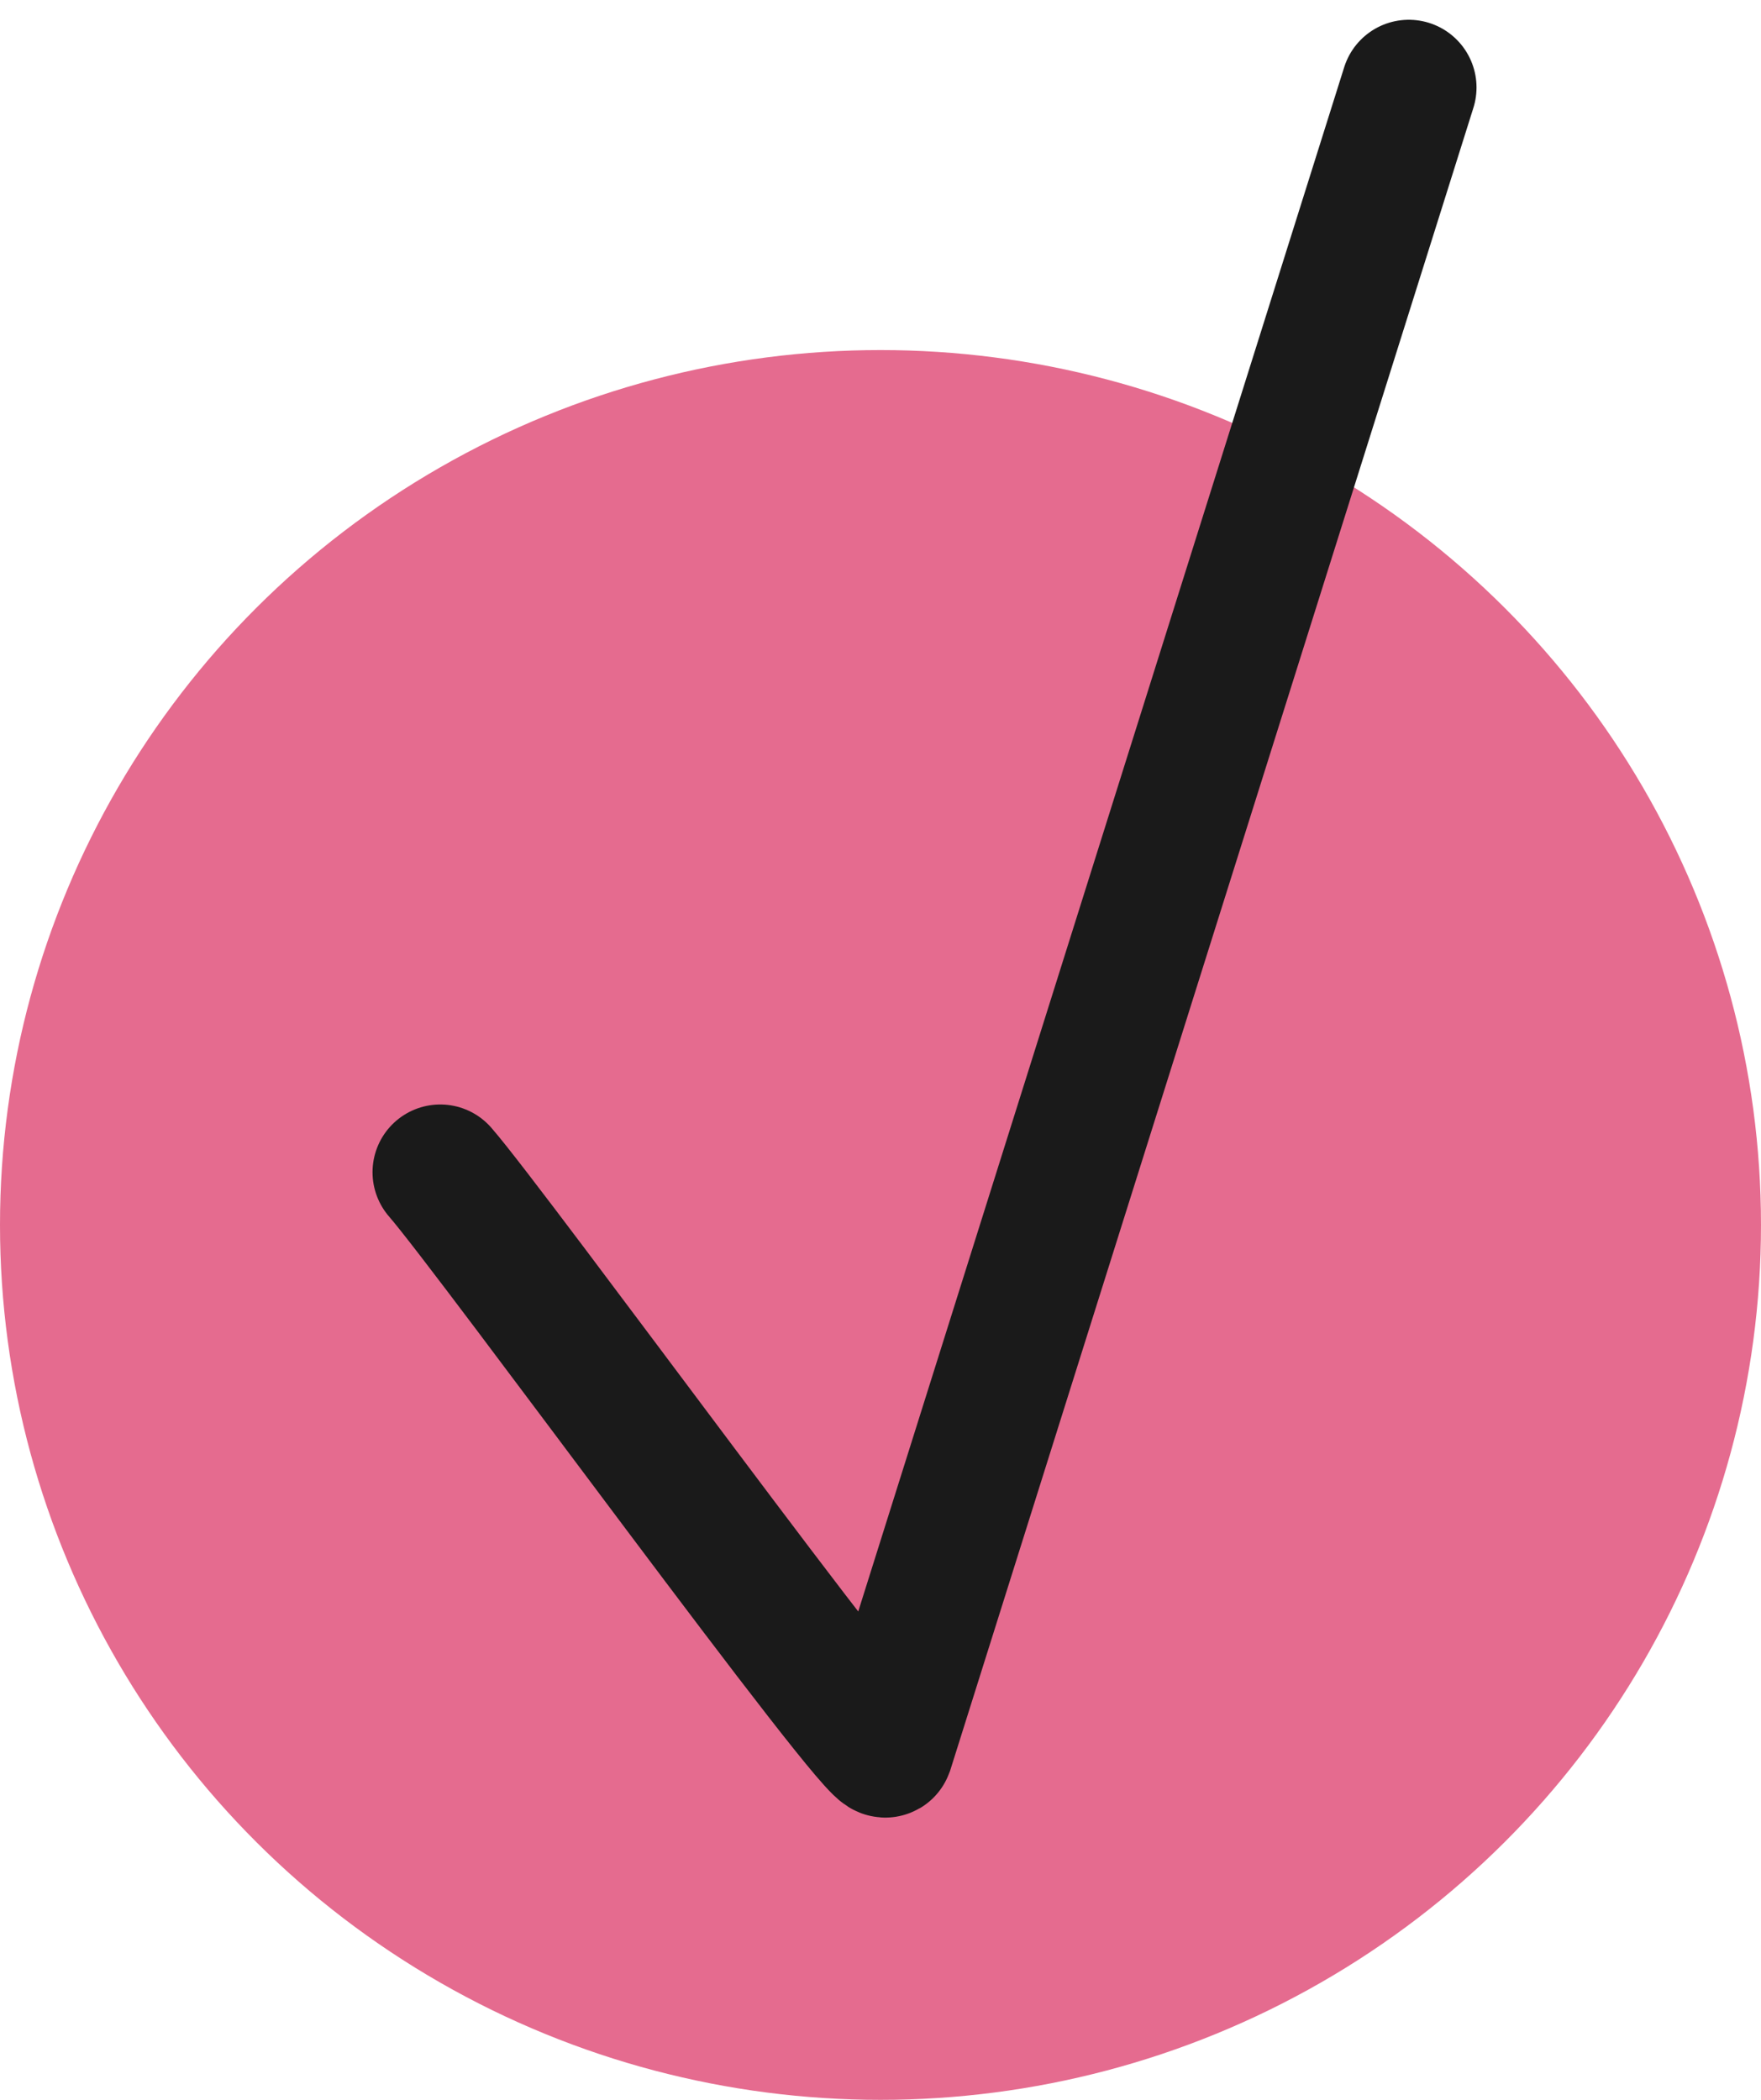 <?xml version="1.0" encoding="UTF-8"?> <!--?xml version="1.0" encoding="UTF-8"?--> <!--?xml version="1.0" encoding="UTF-8"?--> <!--?xml version="1.0" encoding="UTF-8"?--> <!--?xml version="1.0" encoding="UTF-8"?--> <!--?xml version="1.0" encoding="UTF-8"?--> <svg xmlns="http://www.w3.org/2000/svg" viewBox="0 0 22 26.231" fill="none"> <ellipse cx="11" cy="15.302" rx="11" ry="10.929" fill="#E56B8F"></ellipse> <path d="M5.5 14.643C6.157 15.396 10.997 22.049 11.066 21.855L17.6 1.093" stroke="#1A1A1A" stroke-width="1.692" stroke-linecap="round"></path> </svg> 